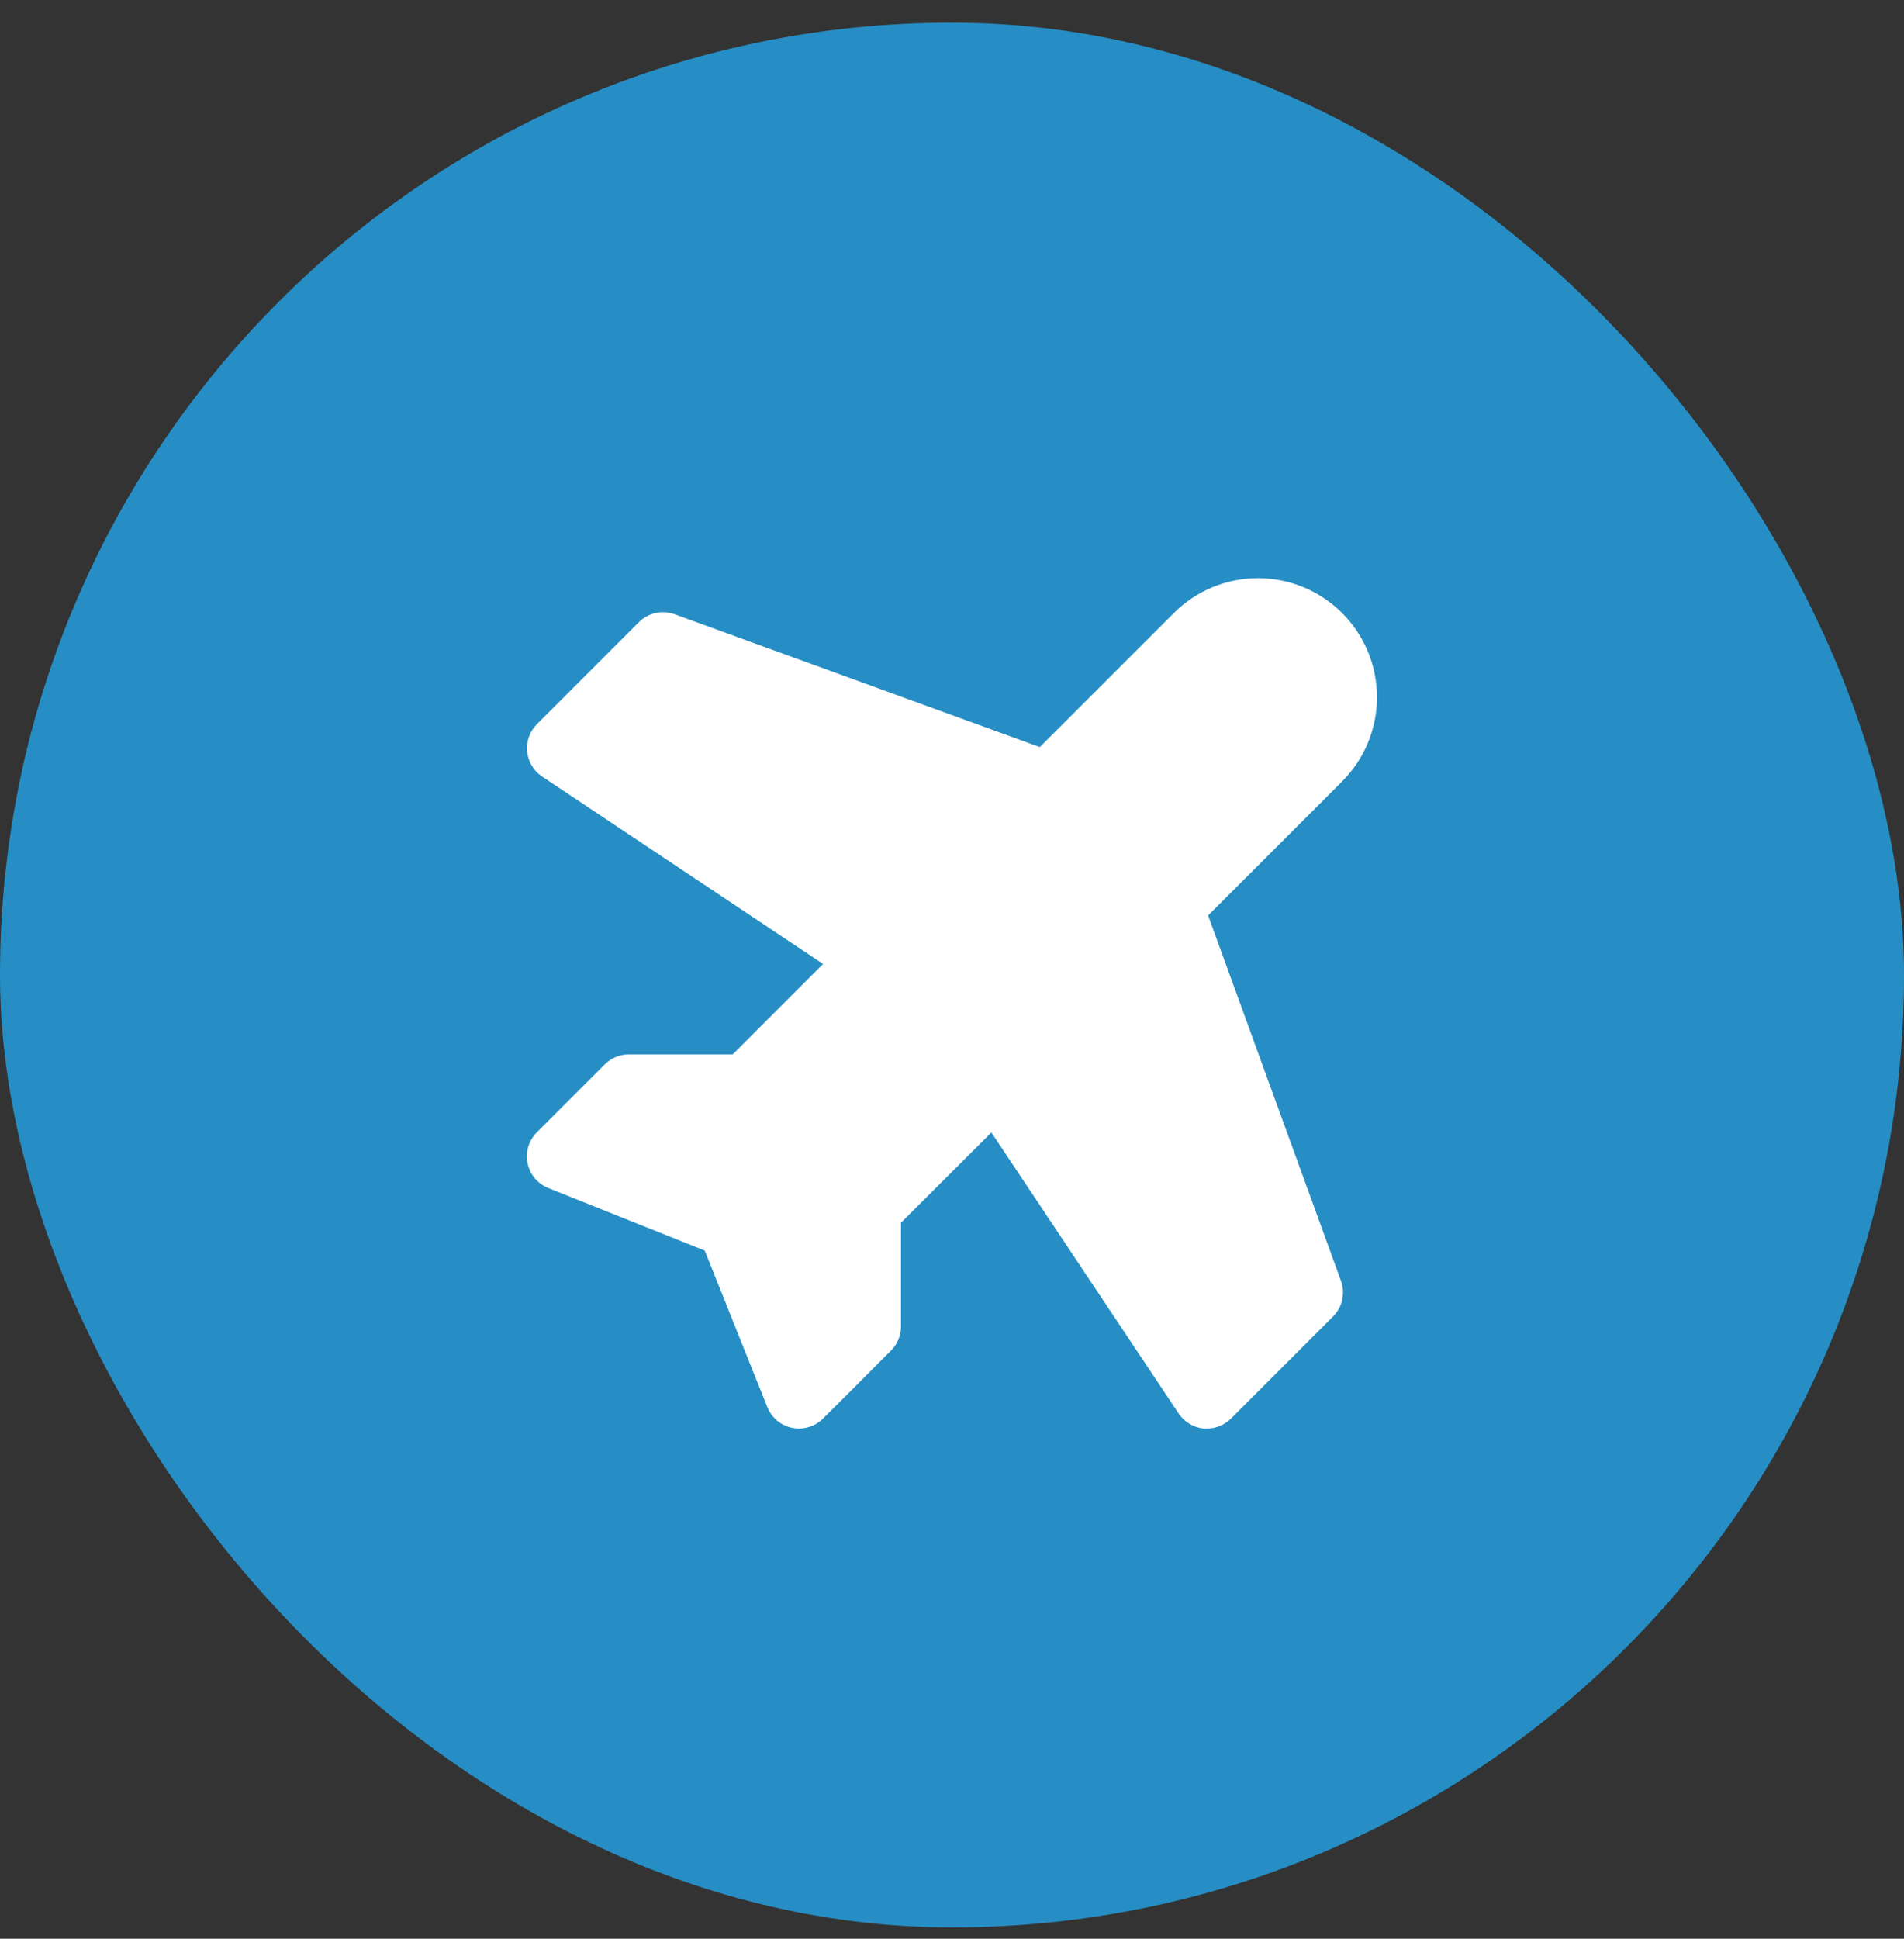 <?xml version="1.0" encoding="UTF-8"?>
<svg xmlns="http://www.w3.org/2000/svg" width="56" height="57" viewBox="0 0 56 57" fill="none">
  <rect x="0" y="0" width="56" height="57" fill="#333333" stroke="none"/>
  <rect y="0.667" width="56" height="56" rx="28" fill="#268EC4"></rect>
  <g clip-path="url(#clip0_272_2339)">
    <path d="M39.44 37.657C39.505 37.836 39.517 38.03 39.476 38.216C39.435 38.401 39.342 38.572 39.207 38.706L36.207 41.706C36.114 41.799 36.004 41.873 35.883 41.923C35.761 41.974 35.631 42 35.5 42C35.467 42.002 35.434 42.002 35.401 42C35.254 41.986 35.111 41.938 34.985 41.862C34.858 41.786 34.749 41.683 34.667 41.56L29.158 33.295L26.5 35.949V39C26.5 39.265 26.394 39.519 26.207 39.706C26.207 39.706 24.457 41.464 24.222 41.691C24.125 41.794 24.006 41.874 23.875 41.926C23.63 42.026 23.356 42.025 23.112 41.923C22.868 41.821 22.674 41.627 22.573 41.383L22.566 41.364L20.728 36.769L16.125 34.928C15.971 34.866 15.835 34.767 15.729 34.641C15.623 34.514 15.55 34.362 15.517 34.2C15.483 34.038 15.491 33.871 15.538 33.712C15.585 33.554 15.671 33.41 15.788 33.292L17.788 31.293C17.882 31.199 17.993 31.125 18.115 31.075C18.237 31.025 18.368 30.999 18.5 31H21.55L24.208 28.341L15.945 22.831C15.821 22.749 15.718 22.641 15.642 22.514C15.565 22.387 15.518 22.245 15.504 22.097C15.489 21.95 15.507 21.801 15.557 21.662C15.607 21.522 15.687 21.396 15.792 21.291L18.792 18.291C18.927 18.157 19.097 18.063 19.283 18.022C19.468 17.981 19.662 17.994 19.841 18.059L30.583 21.965L34.525 18.024C35.181 17.367 36.071 16.998 37 16.998C37.459 16.998 37.914 17.089 38.339 17.265C38.764 17.441 39.15 17.699 39.475 18.024C39.8 18.349 40.057 18.735 40.233 19.159C40.409 19.584 40.5 20.039 40.5 20.499C40.5 20.958 40.409 21.413 40.233 21.838C40.057 22.263 39.8 22.649 39.475 22.974L35.533 26.915L39.44 37.657Z" fill="white"></path>
  </g>
  <defs>
    <clipPath id="clip0_272_2339">
      <rect width="32" height="32" fill="white" transform="translate(12.5 13)"></rect>
    </clipPath>
  </defs>
</svg>
